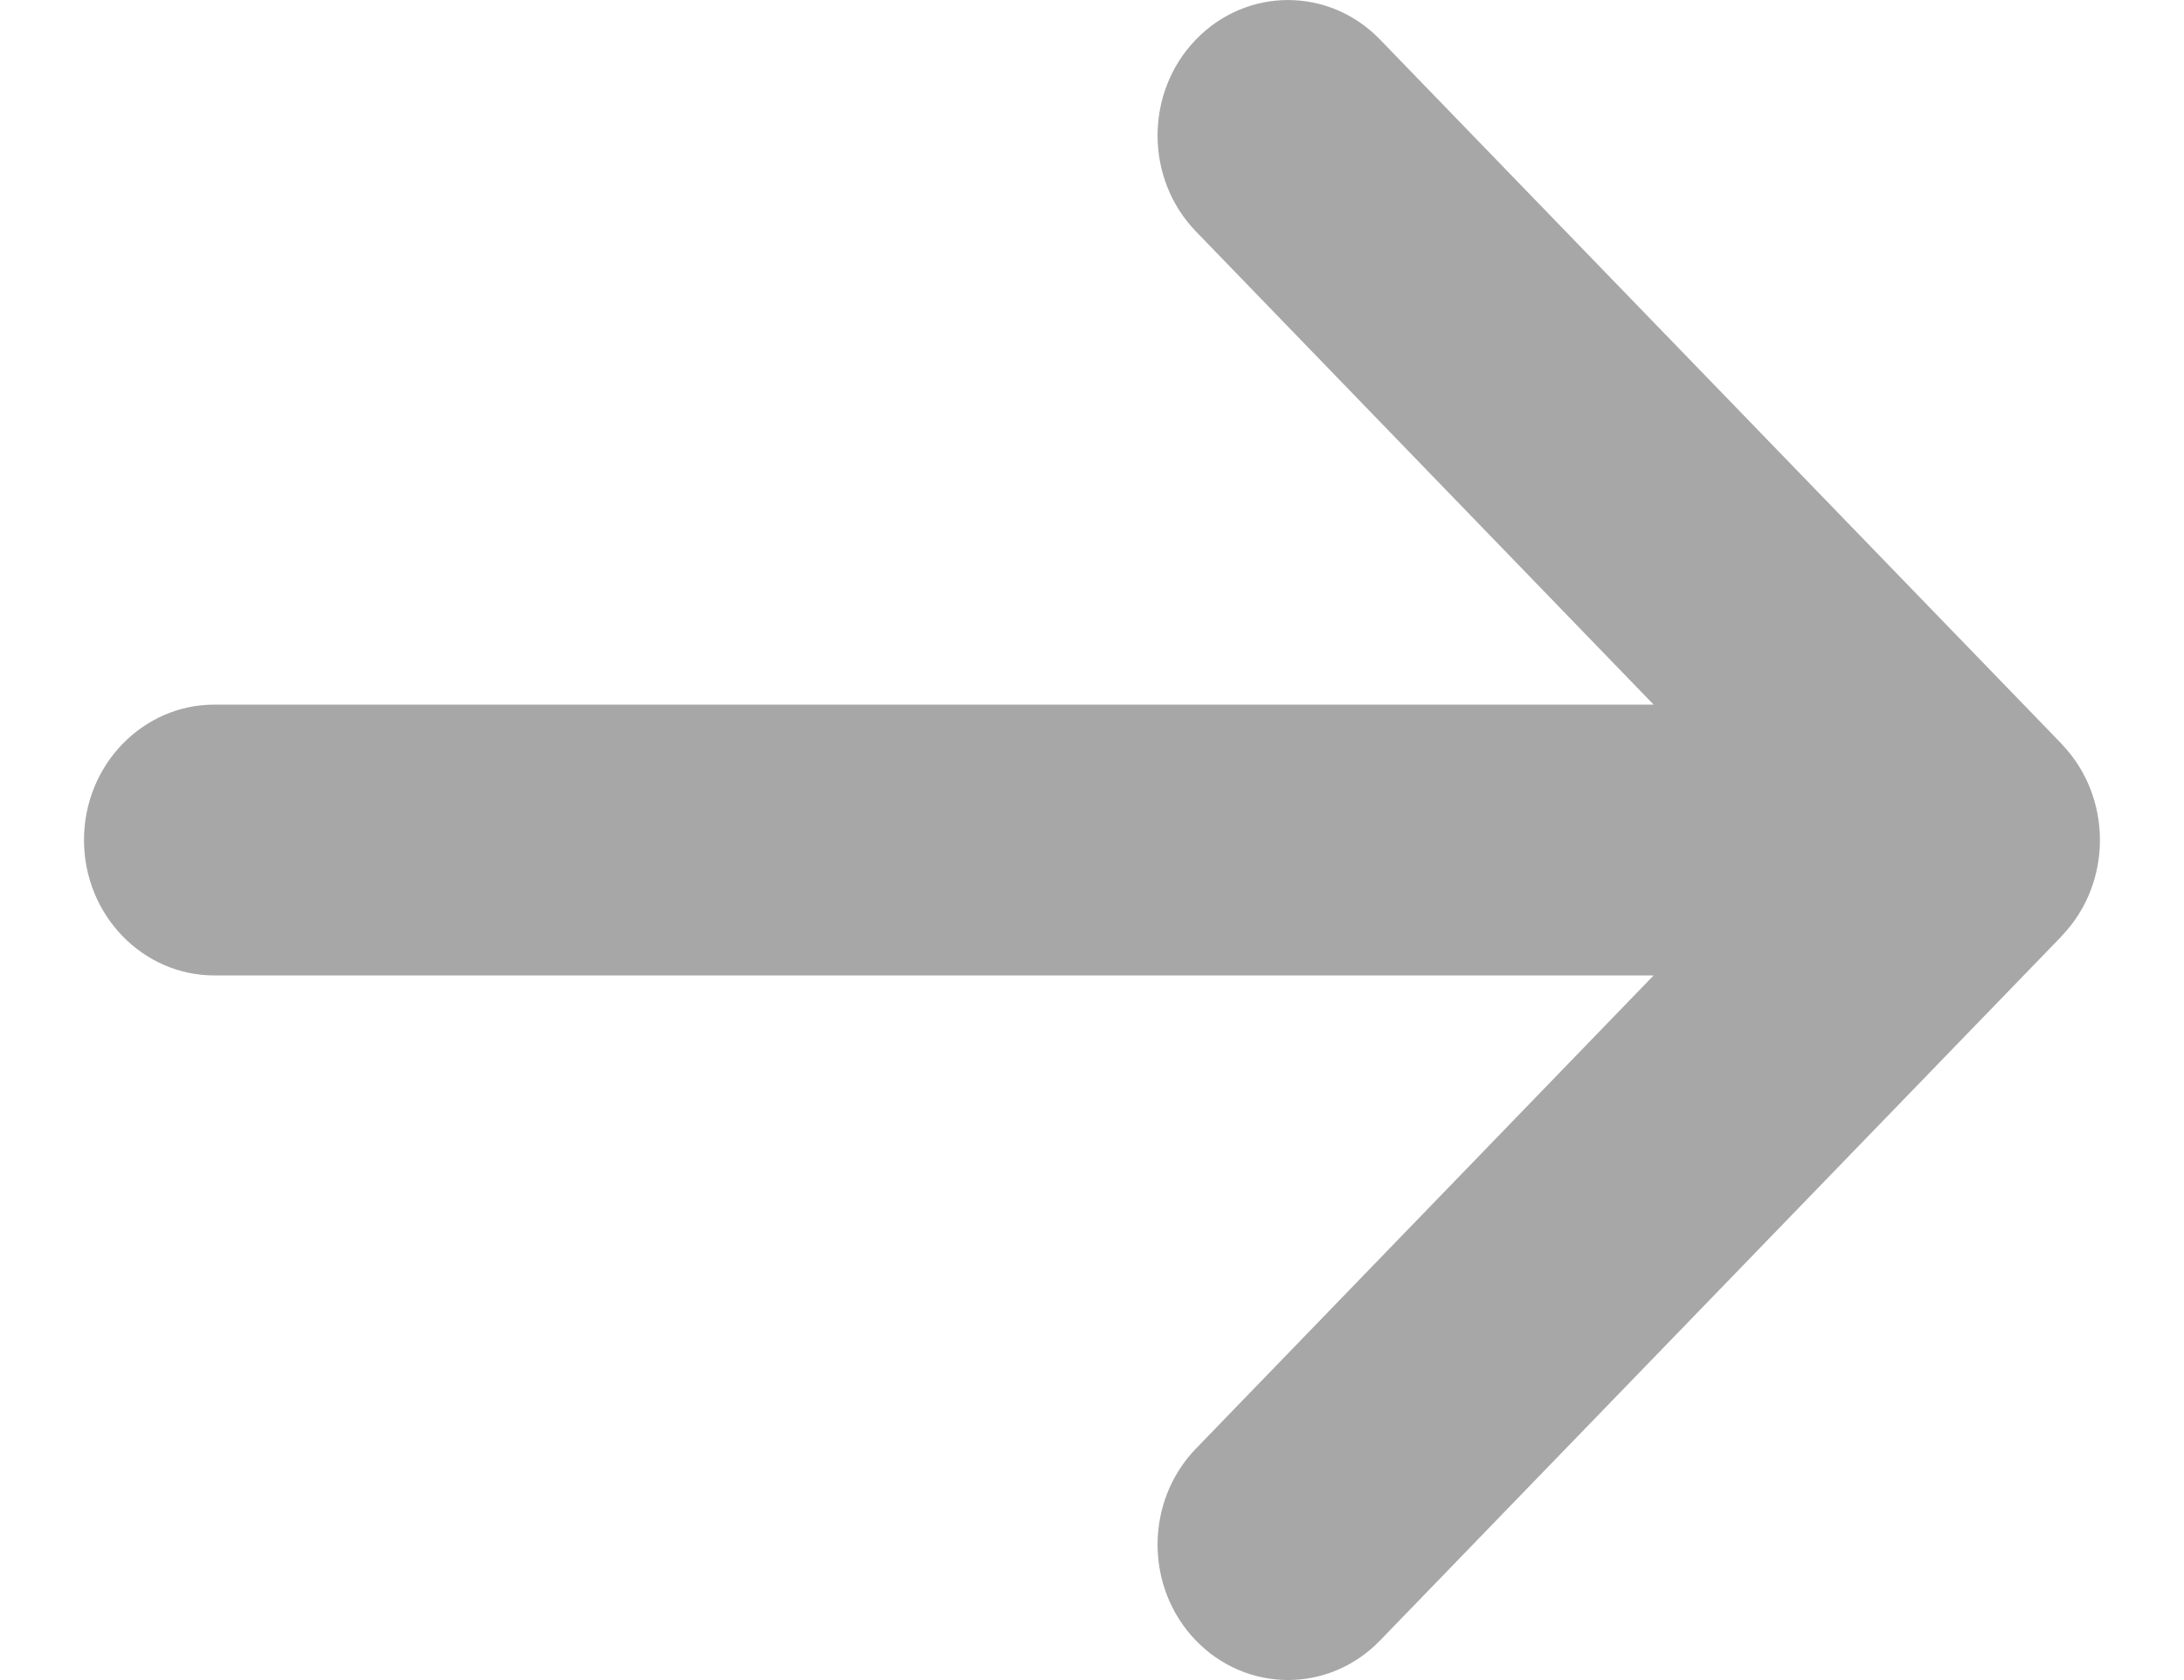 <svg width="13" height="10" viewBox="0 0 13 10" fill="none" xmlns="http://www.w3.org/2000/svg">
<path d="M12.272 4.429L12.272 4.428L8.214 0.235C7.91 -0.079 7.419 -0.078 7.116 0.238C6.814 0.553 6.815 1.064 7.119 1.378L9.843 4.194H1.276C0.848 4.194 0.5 4.555 0.5 5C0.5 5.445 0.848 5.806 1.276 5.806H9.843L7.119 8.622C6.815 8.936 6.814 9.447 7.116 9.762C7.419 10.078 7.91 10.079 8.214 9.765L12.272 5.572L12.272 5.571C12.576 5.256 12.575 4.743 12.272 4.429Z" fill="#A7A7A7"/>
</svg>
